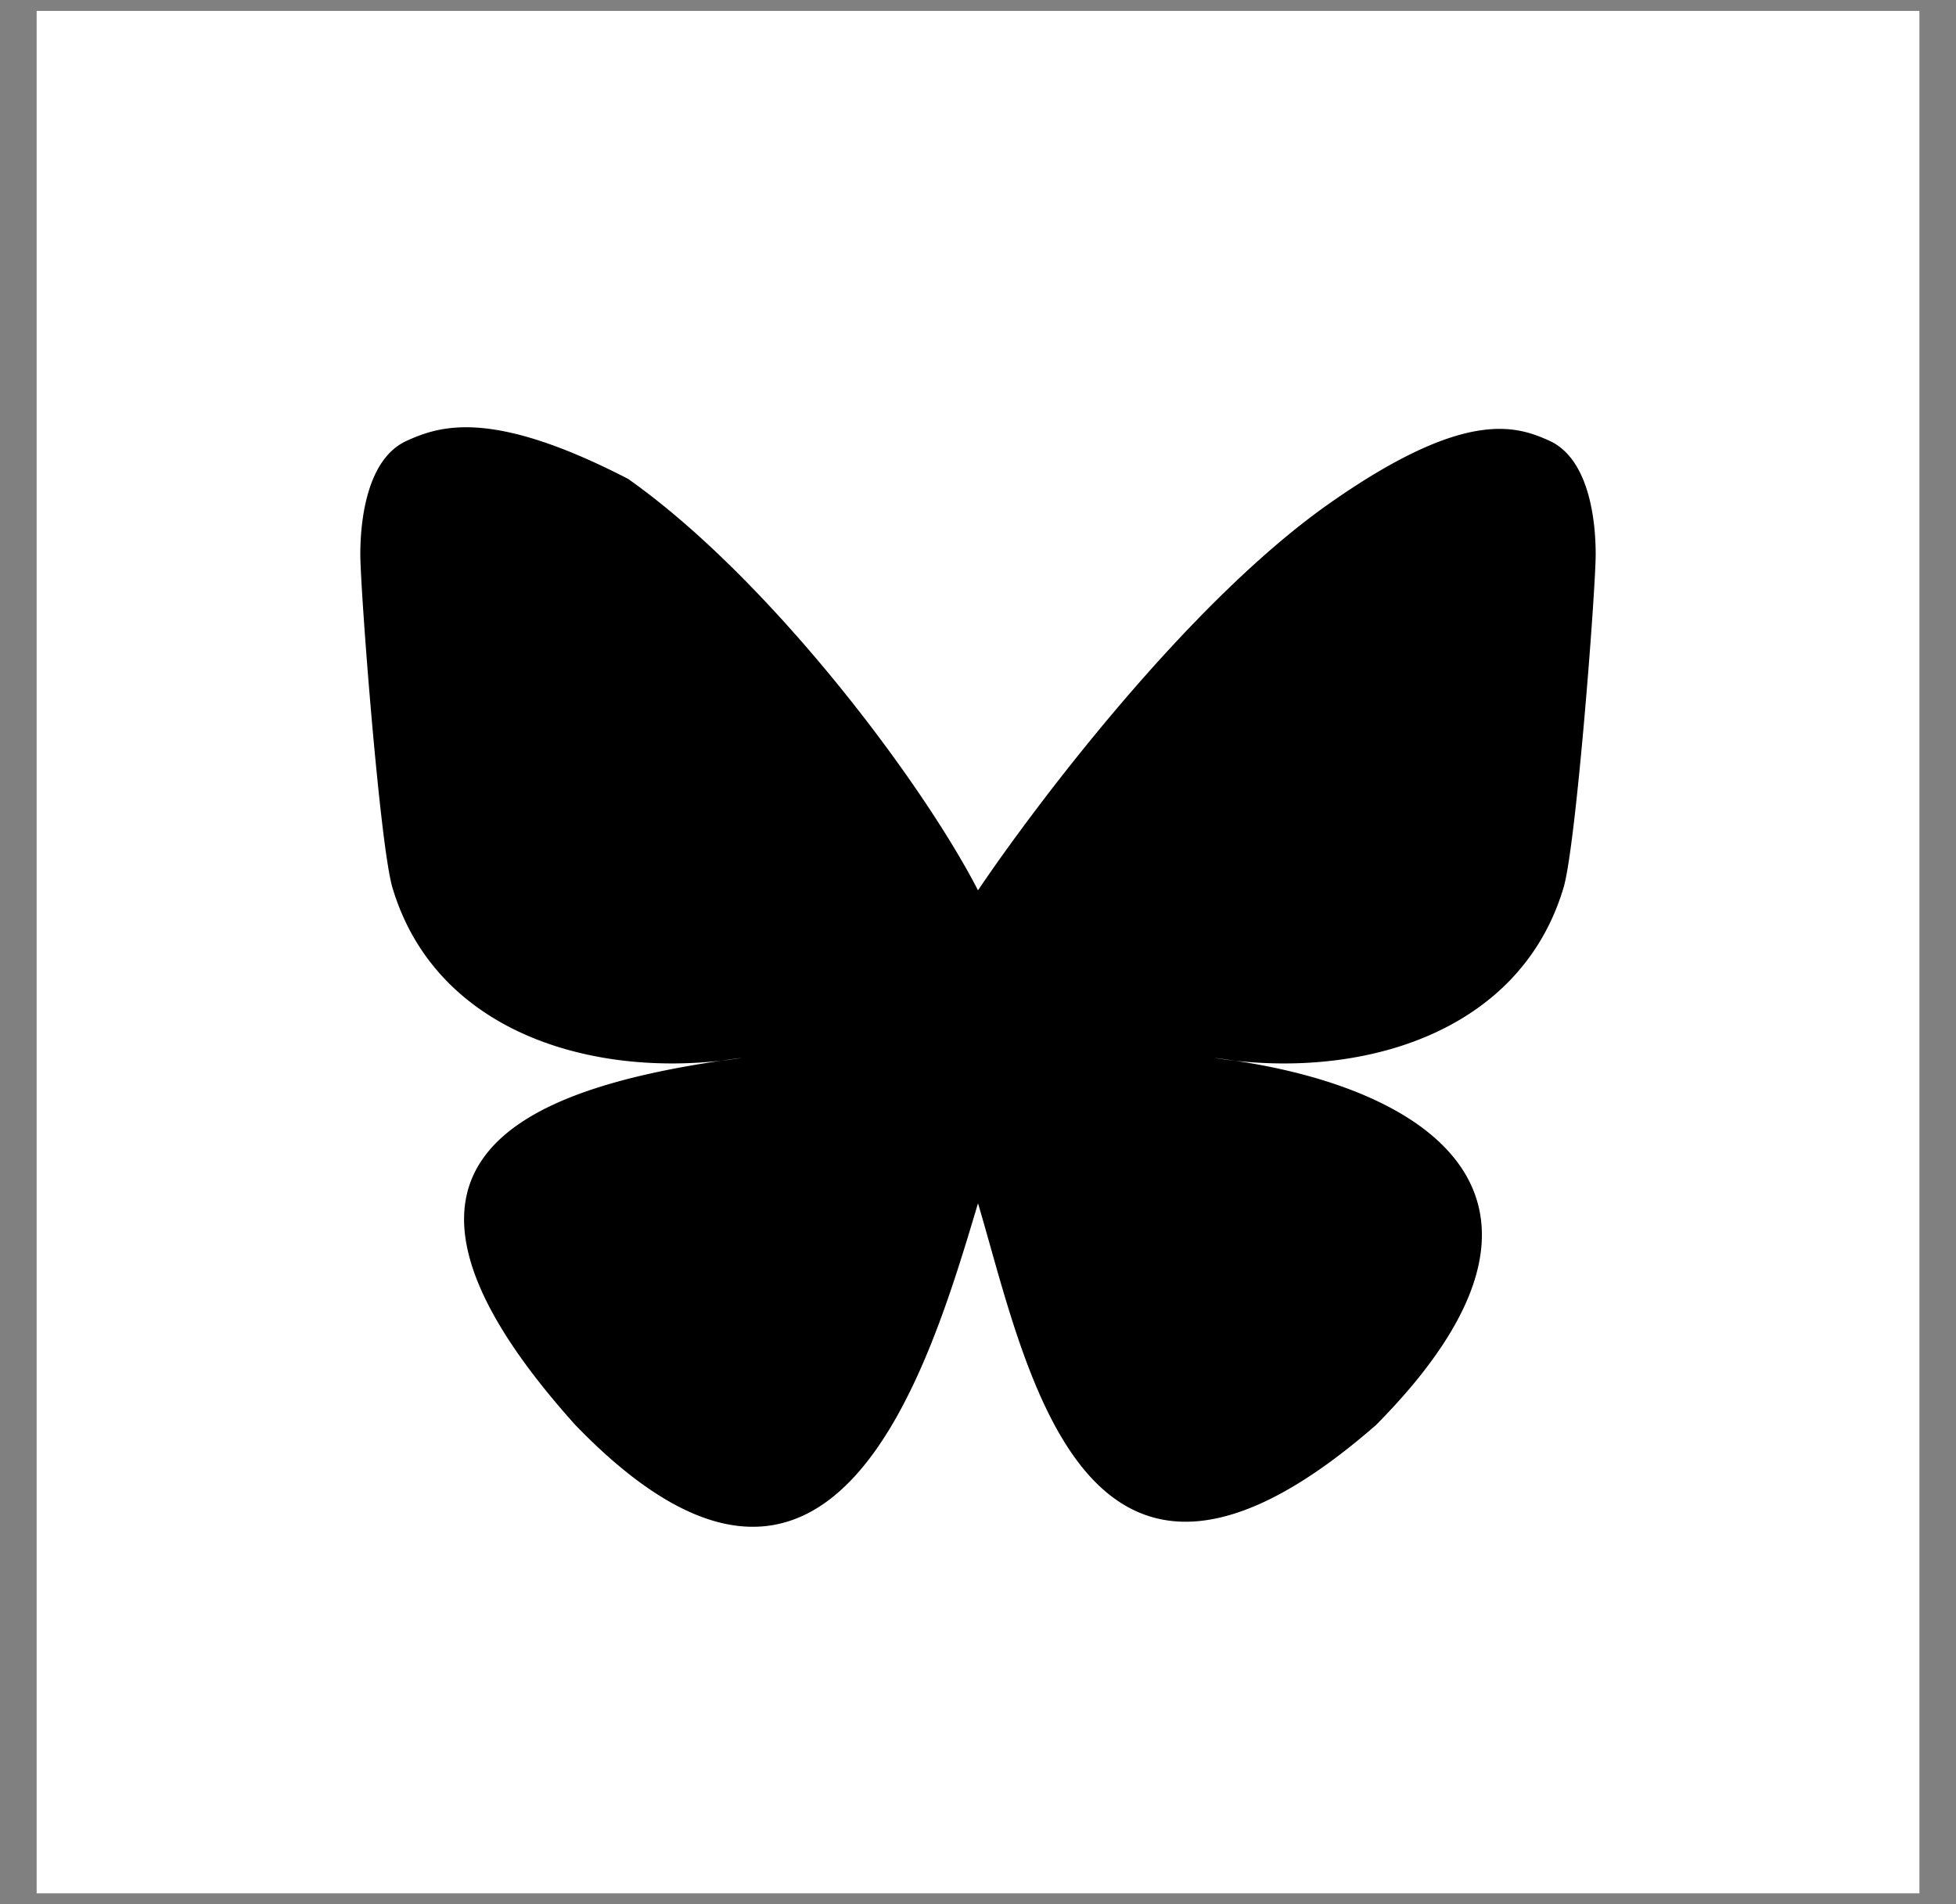 <svg className="inline" width="38" height="37" viewBox="0 0 38 37" fill="none" xmlns="http://www.w3.org/2000/svg">
  <rect x="0" y="0" width="38" height="37" fill="#808080" stroke="none"/>
  <rect x="0.712" y="0.212" width="36.577" height="36.577" fill="white" />
  <path d="M19 17.3c-1.087 -2.114 -4.046 -6.053 -6.798 -7.995C9.566 7.944 8.561 8.266 7.902 8.565 7.139 8.908 7 10.08 7 10.768c0 0.69 0.378 5.65 0.624 6.479 0.815 2.736 3.713 3.66 6.383 3.364 0.136 -0.02 0.275 -0.039 0.415 -0.056 -0.138 0.022 -0.276 0.04 -0.415 0.056 -3.912 0.58 -7.387 2.005 -2.83 7.078 5.013 5.19 6.87 -1.113 7.823 -4.308 0.953 3.195 2.05 9.271 7.733 4.308 4.267 -4.308 1.172 -6.498 -2.74 -7.078a8.741 8.741 0 0 1 -0.415 -0.056c0.14 0.017 0.279 0.036 0.415 0.056 2.67 0.297 5.568 -0.628 6.383 -3.364 0.246 -0.828 0.624 -5.79 0.624 -6.478 0 -0.69 -0.139 -1.861 -0.902 -2.206 -0.659 -0.298 -1.664 -0.62 -4.3 1.24C23.046 11.748 20.087 15.687 19 17.3Z" fill="black"/>
</svg>
